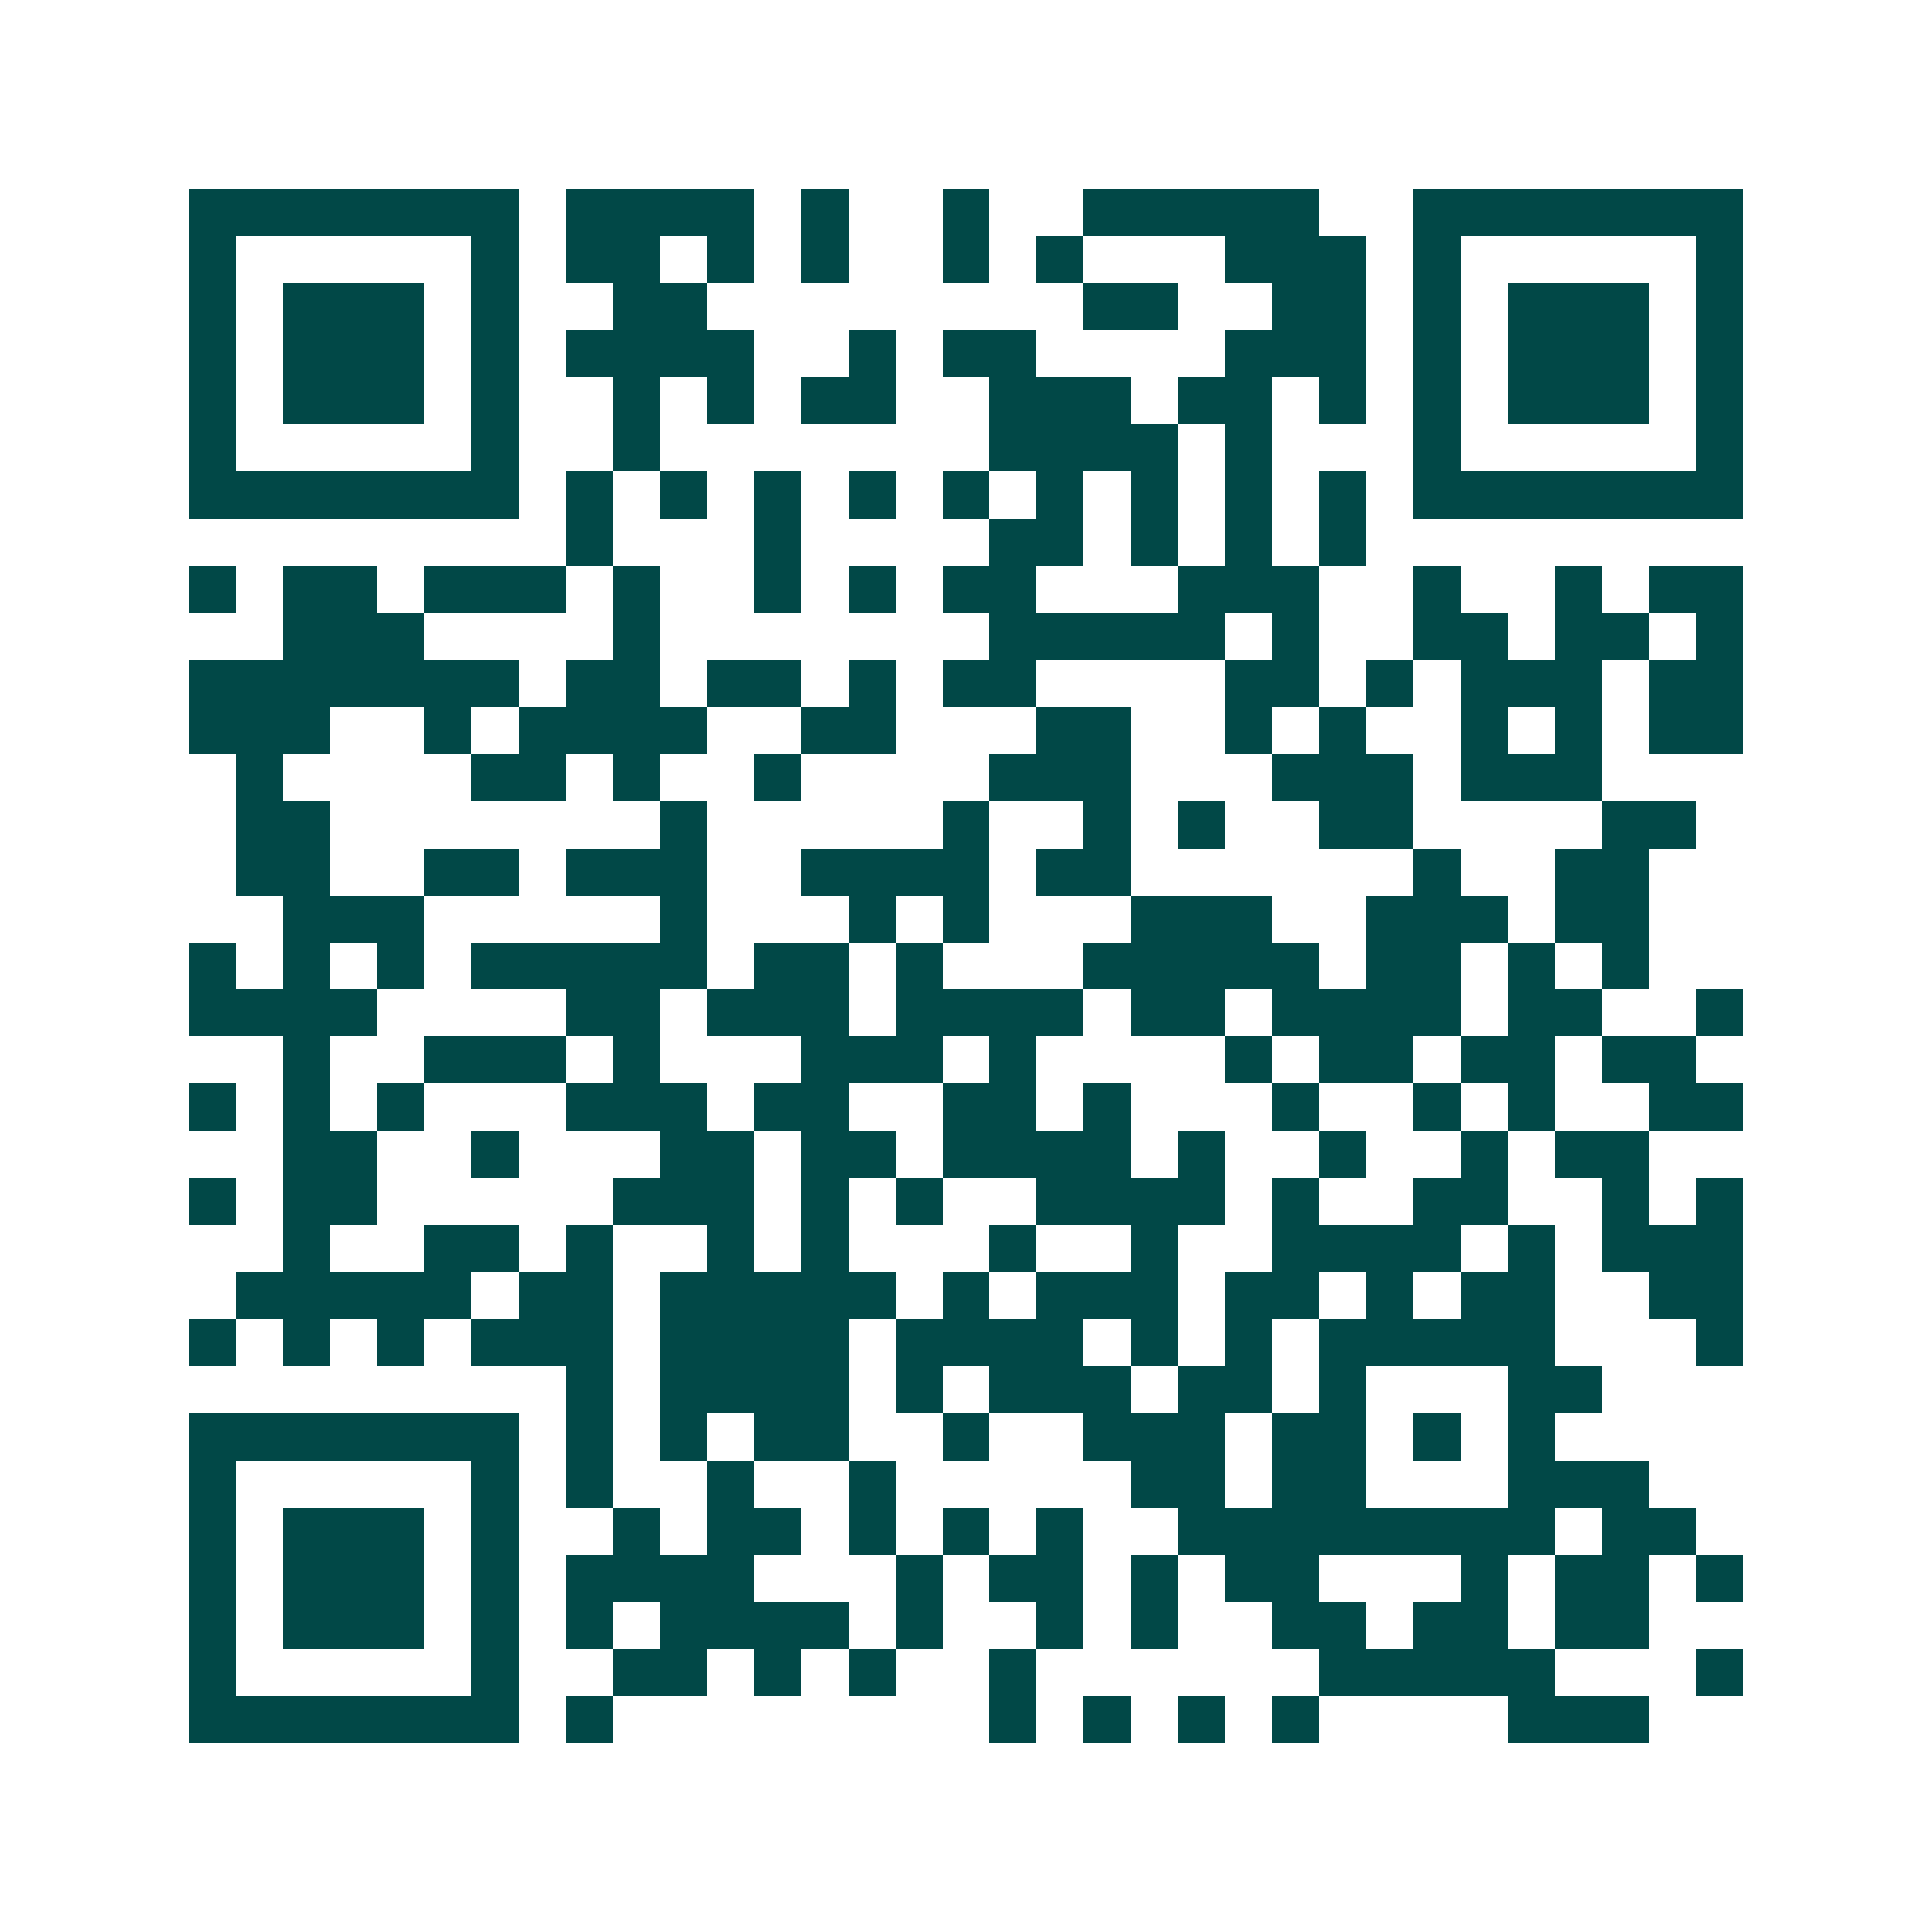 <svg xmlns="http://www.w3.org/2000/svg" width="200" height="200" viewBox="0 0 41 41" shape-rendering="crispEdges"><path fill="#ffffff" d="M0 0h41v41H0z"/><path stroke="#014847" d="M4 4.5h7m1 0h4m1 0h1m2 0h1m2 0h5m2 0h7M4 5.5h1m5 0h1m1 0h2m1 0h1m1 0h1m2 0h1m1 0h1m3 0h3m1 0h1m5 0h1M4 6.5h1m1 0h3m1 0h1m2 0h2m8 0h2m2 0h2m1 0h1m1 0h3m1 0h1M4 7.5h1m1 0h3m1 0h1m1 0h4m2 0h1m1 0h2m4 0h3m1 0h1m1 0h3m1 0h1M4 8.5h1m1 0h3m1 0h1m2 0h1m1 0h1m1 0h2m2 0h3m1 0h2m1 0h1m1 0h1m1 0h3m1 0h1M4 9.5h1m5 0h1m2 0h1m7 0h4m1 0h1m3 0h1m5 0h1M4 10.5h7m1 0h1m1 0h1m1 0h1m1 0h1m1 0h1m1 0h1m1 0h1m1 0h1m1 0h1m1 0h7M12 11.5h1m3 0h1m4 0h2m1 0h1m1 0h1m1 0h1M4 12.5h1m1 0h2m1 0h3m1 0h1m2 0h1m1 0h1m1 0h2m3 0h3m2 0h1m2 0h1m1 0h2M6 13.5h3m4 0h1m7 0h5m1 0h1m2 0h2m1 0h2m1 0h1M4 14.5h7m1 0h2m1 0h2m1 0h1m1 0h2m4 0h2m1 0h1m1 0h3m1 0h2M4 15.5h3m2 0h1m1 0h4m2 0h2m3 0h2m2 0h1m1 0h1m2 0h1m1 0h1m1 0h2M5 16.5h1m4 0h2m1 0h1m2 0h1m4 0h3m3 0h3m1 0h3M5 17.5h2m7 0h1m5 0h1m2 0h1m1 0h1m2 0h2m4 0h2M5 18.5h2m2 0h2m1 0h3m2 0h4m1 0h2m6 0h1m2 0h2M6 19.5h3m5 0h1m3 0h1m1 0h1m3 0h3m2 0h3m1 0h2M4 20.5h1m1 0h1m1 0h1m1 0h5m1 0h2m1 0h1m3 0h5m1 0h2m1 0h1m1 0h1M4 21.5h4m4 0h2m1 0h3m1 0h4m1 0h2m1 0h4m1 0h2m2 0h1M6 22.5h1m2 0h3m1 0h1m3 0h3m1 0h1m4 0h1m1 0h2m1 0h2m1 0h2M4 23.5h1m1 0h1m1 0h1m3 0h3m1 0h2m2 0h2m1 0h1m3 0h1m2 0h1m1 0h1m2 0h2M6 24.5h2m2 0h1m3 0h2m1 0h2m1 0h4m1 0h1m2 0h1m2 0h1m1 0h2M4 25.5h1m1 0h2m5 0h3m1 0h1m1 0h1m2 0h4m1 0h1m2 0h2m2 0h1m1 0h1M6 26.5h1m2 0h2m1 0h1m2 0h1m1 0h1m3 0h1m2 0h1m2 0h4m1 0h1m1 0h3M5 27.5h5m1 0h2m1 0h5m1 0h1m1 0h3m1 0h2m1 0h1m1 0h2m2 0h2M4 28.5h1m1 0h1m1 0h1m1 0h3m1 0h4m1 0h4m1 0h1m1 0h1m1 0h5m3 0h1M12 29.5h1m1 0h4m1 0h1m1 0h3m1 0h2m1 0h1m3 0h2M4 30.5h7m1 0h1m1 0h1m1 0h2m2 0h1m2 0h3m1 0h2m1 0h1m1 0h1M4 31.5h1m5 0h1m1 0h1m2 0h1m2 0h1m5 0h2m1 0h2m3 0h3M4 32.5h1m1 0h3m1 0h1m2 0h1m1 0h2m1 0h1m1 0h1m1 0h1m2 0h8m1 0h2M4 33.5h1m1 0h3m1 0h1m1 0h4m3 0h1m1 0h2m1 0h1m1 0h2m3 0h1m1 0h2m1 0h1M4 34.5h1m1 0h3m1 0h1m1 0h1m1 0h4m1 0h1m2 0h1m1 0h1m2 0h2m1 0h2m1 0h2M4 35.5h1m5 0h1m2 0h2m1 0h1m1 0h1m2 0h1m6 0h5m3 0h1M4 36.5h7m1 0h1m8 0h1m1 0h1m1 0h1m1 0h1m4 0h3"/></svg>
